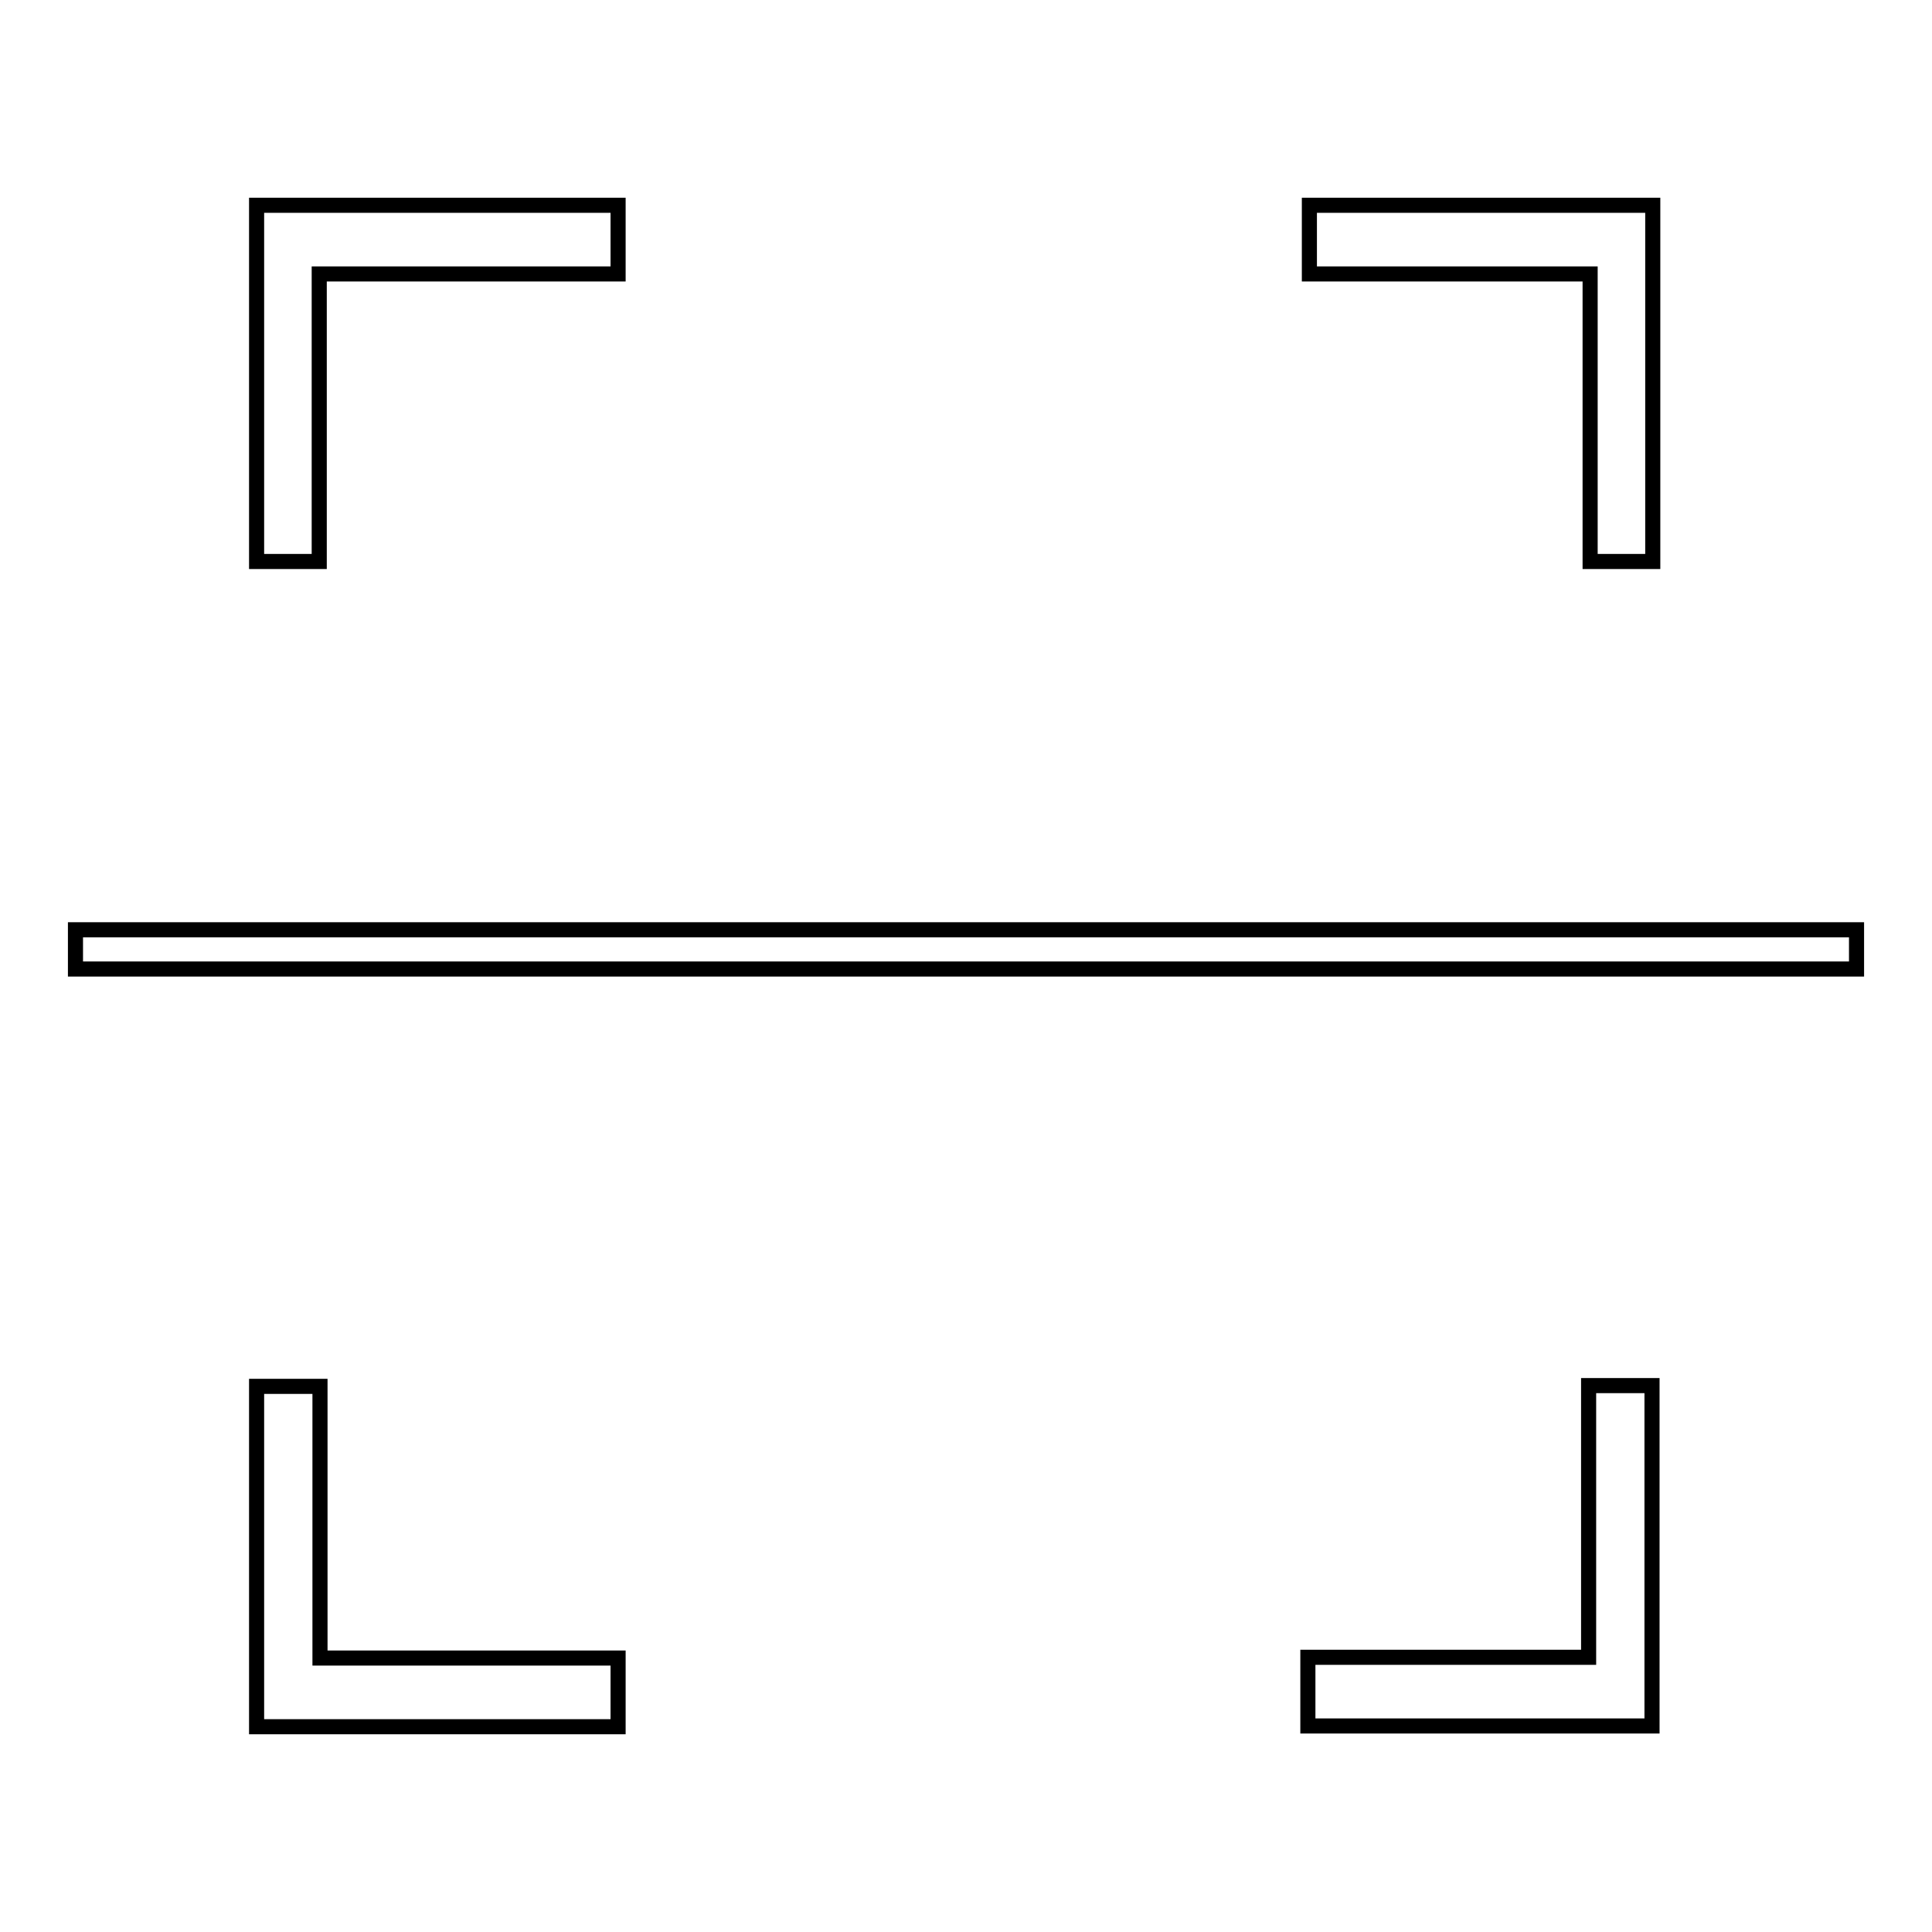 <?xml version="1.0" encoding="utf-8"?>
<!-- Svg Vector Icons : http://www.onlinewebfonts.com/icon -->
<!DOCTYPE svg PUBLIC "-//W3C//DTD SVG 1.1//EN" "http://www.w3.org/Graphics/SVG/1.1/DTD/svg11.dtd">
<svg version="1.1" xmlns="http://www.w3.org/2000/svg" xmlns:xlink="http://www.w3.org/1999/xlink" x="0px" y="0px" viewBox="0 0 256 256" enable-background="new 0 0 256 256" xml:space="preserve">
<g> <path stroke-width="2" fill-opacity="0" stroke="#000000"  d="M34,27.2h47.9v9.1H42.3v38.1H34V27.2L34,27.2z M10,123.2h236v5.2H10V123.2L10,123.2z M173.4,27.2h45.6v47.2 h-8.3V36.3h-37.2V27.2L173.4,27.2z M218.9,183.6v45.1h-45.6v-9.1h37.2v-36H218.9L218.9,183.6z M81.9,228.8H34v-45.1h8.4v36h39.5 V228.8z"/></g>
</svg>